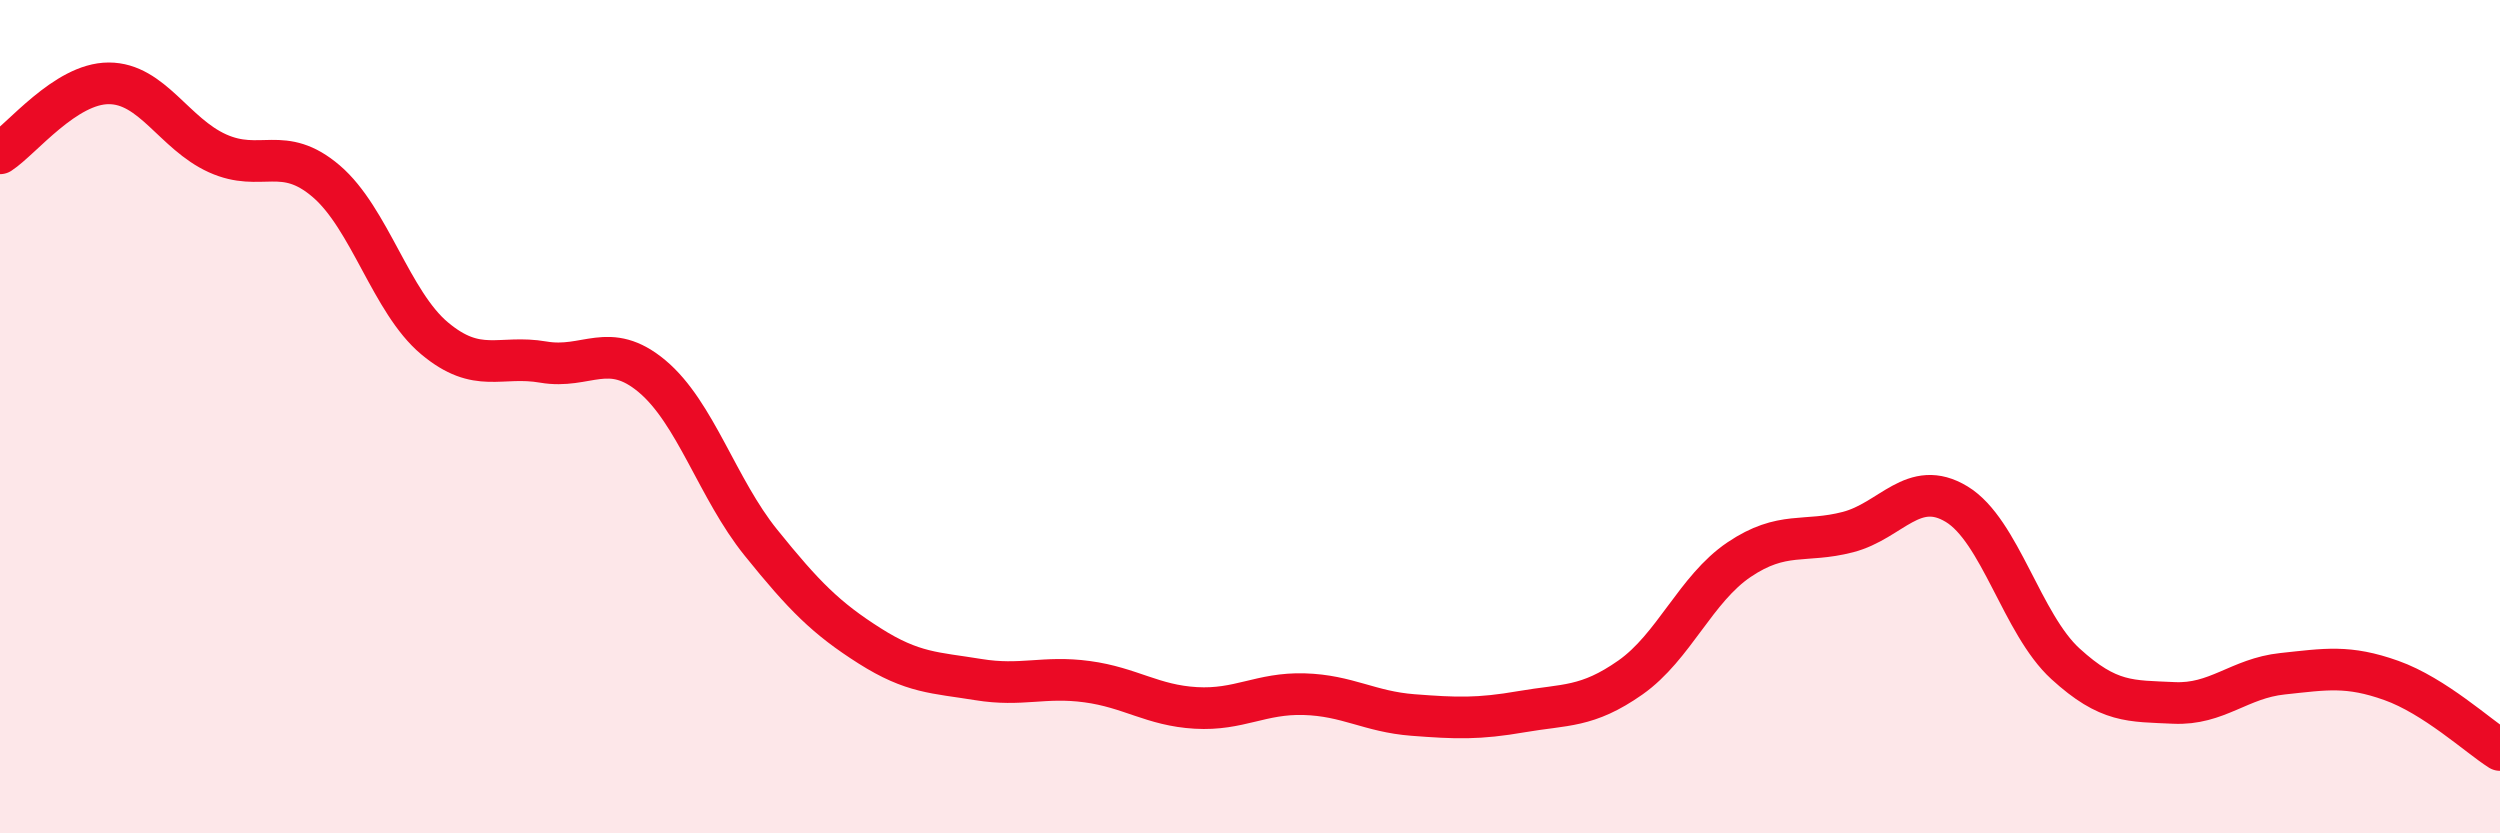 
    <svg width="60" height="20" viewBox="0 0 60 20" xmlns="http://www.w3.org/2000/svg">
      <path
        d="M 0,3.68 C 0.52,3.34 1.57,2 2.61,2 C 3.65,2 4.18,3.21 5.22,3.68 C 6.26,4.15 6.79,3.46 7.83,4.35 C 8.87,5.24 9.39,7.25 10.43,8.12 C 11.47,8.99 12,8.51 13.04,8.69 C 14.08,8.87 14.61,8.16 15.65,9.03 C 16.69,9.9 17.22,11.73 18.26,13.02 C 19.3,14.31 19.83,14.84 20.87,15.5 C 21.91,16.16 22.44,16.14 23.48,16.31 C 24.52,16.48 25.05,16.22 26.09,16.36 C 27.13,16.5 27.66,16.93 28.7,16.99 C 29.74,17.05 30.26,16.63 31.3,16.66 C 32.34,16.69 32.87,17.08 33.91,17.16 C 34.95,17.24 35.48,17.26 36.52,17.08 C 37.56,16.9 38.09,16.99 39.13,16.26 C 40.17,15.53 40.7,14.13 41.74,13.43 C 42.78,12.73 43.31,13.04 44.35,12.77 C 45.39,12.5 45.92,11.47 46.96,12.1 C 48,12.73 48.53,14.98 49.57,15.93 C 50.61,16.88 51.13,16.82 52.17,16.87 C 53.21,16.92 53.74,16.28 54.78,16.17 C 55.82,16.06 56.35,15.96 57.39,16.33 C 58.43,16.7 59.48,17.67 60,18L60 20L0 20Z"
        fill="#EB0A25"
        opacity="0.1"
        stroke-linecap="round"
        stroke-linejoin="round"
      />
      <path
        d="M 0,3.68 C 0.52,3.34 1.57,2 2.61,2 C 3.65,2 4.18,3.21 5.22,3.68 C 6.26,4.15 6.79,3.46 7.83,4.35 C 8.87,5.24 9.39,7.25 10.43,8.12 C 11.47,8.99 12,8.51 13.04,8.69 C 14.08,8.87 14.61,8.16 15.65,9.03 C 16.69,9.9 17.22,11.73 18.26,13.02 C 19.3,14.31 19.83,14.84 20.87,15.5 C 21.91,16.16 22.44,16.14 23.48,16.31 C 24.52,16.48 25.05,16.22 26.09,16.36 C 27.13,16.5 27.66,16.93 28.7,16.99 C 29.74,17.05 30.26,16.63 31.3,16.66 C 32.34,16.69 32.87,17.08 33.91,17.16 C 34.95,17.24 35.48,17.26 36.52,17.08 C 37.56,16.9 38.09,16.99 39.13,16.26 C 40.17,15.53 40.7,14.13 41.74,13.43 C 42.78,12.73 43.31,13.04 44.35,12.77 C 45.39,12.5 45.92,11.47 46.96,12.1 C 48,12.73 48.53,14.98 49.57,15.93 C 50.61,16.88 51.13,16.82 52.17,16.87 C 53.21,16.92 53.74,16.28 54.78,16.17 C 55.82,16.06 56.35,15.96 57.39,16.33 C 58.43,16.7 59.48,17.67 60,18"
        stroke="#EB0A25"
        stroke-width="1"
        fill="none"
        stroke-linecap="round"
        stroke-linejoin="round"
      />
    </svg>
  